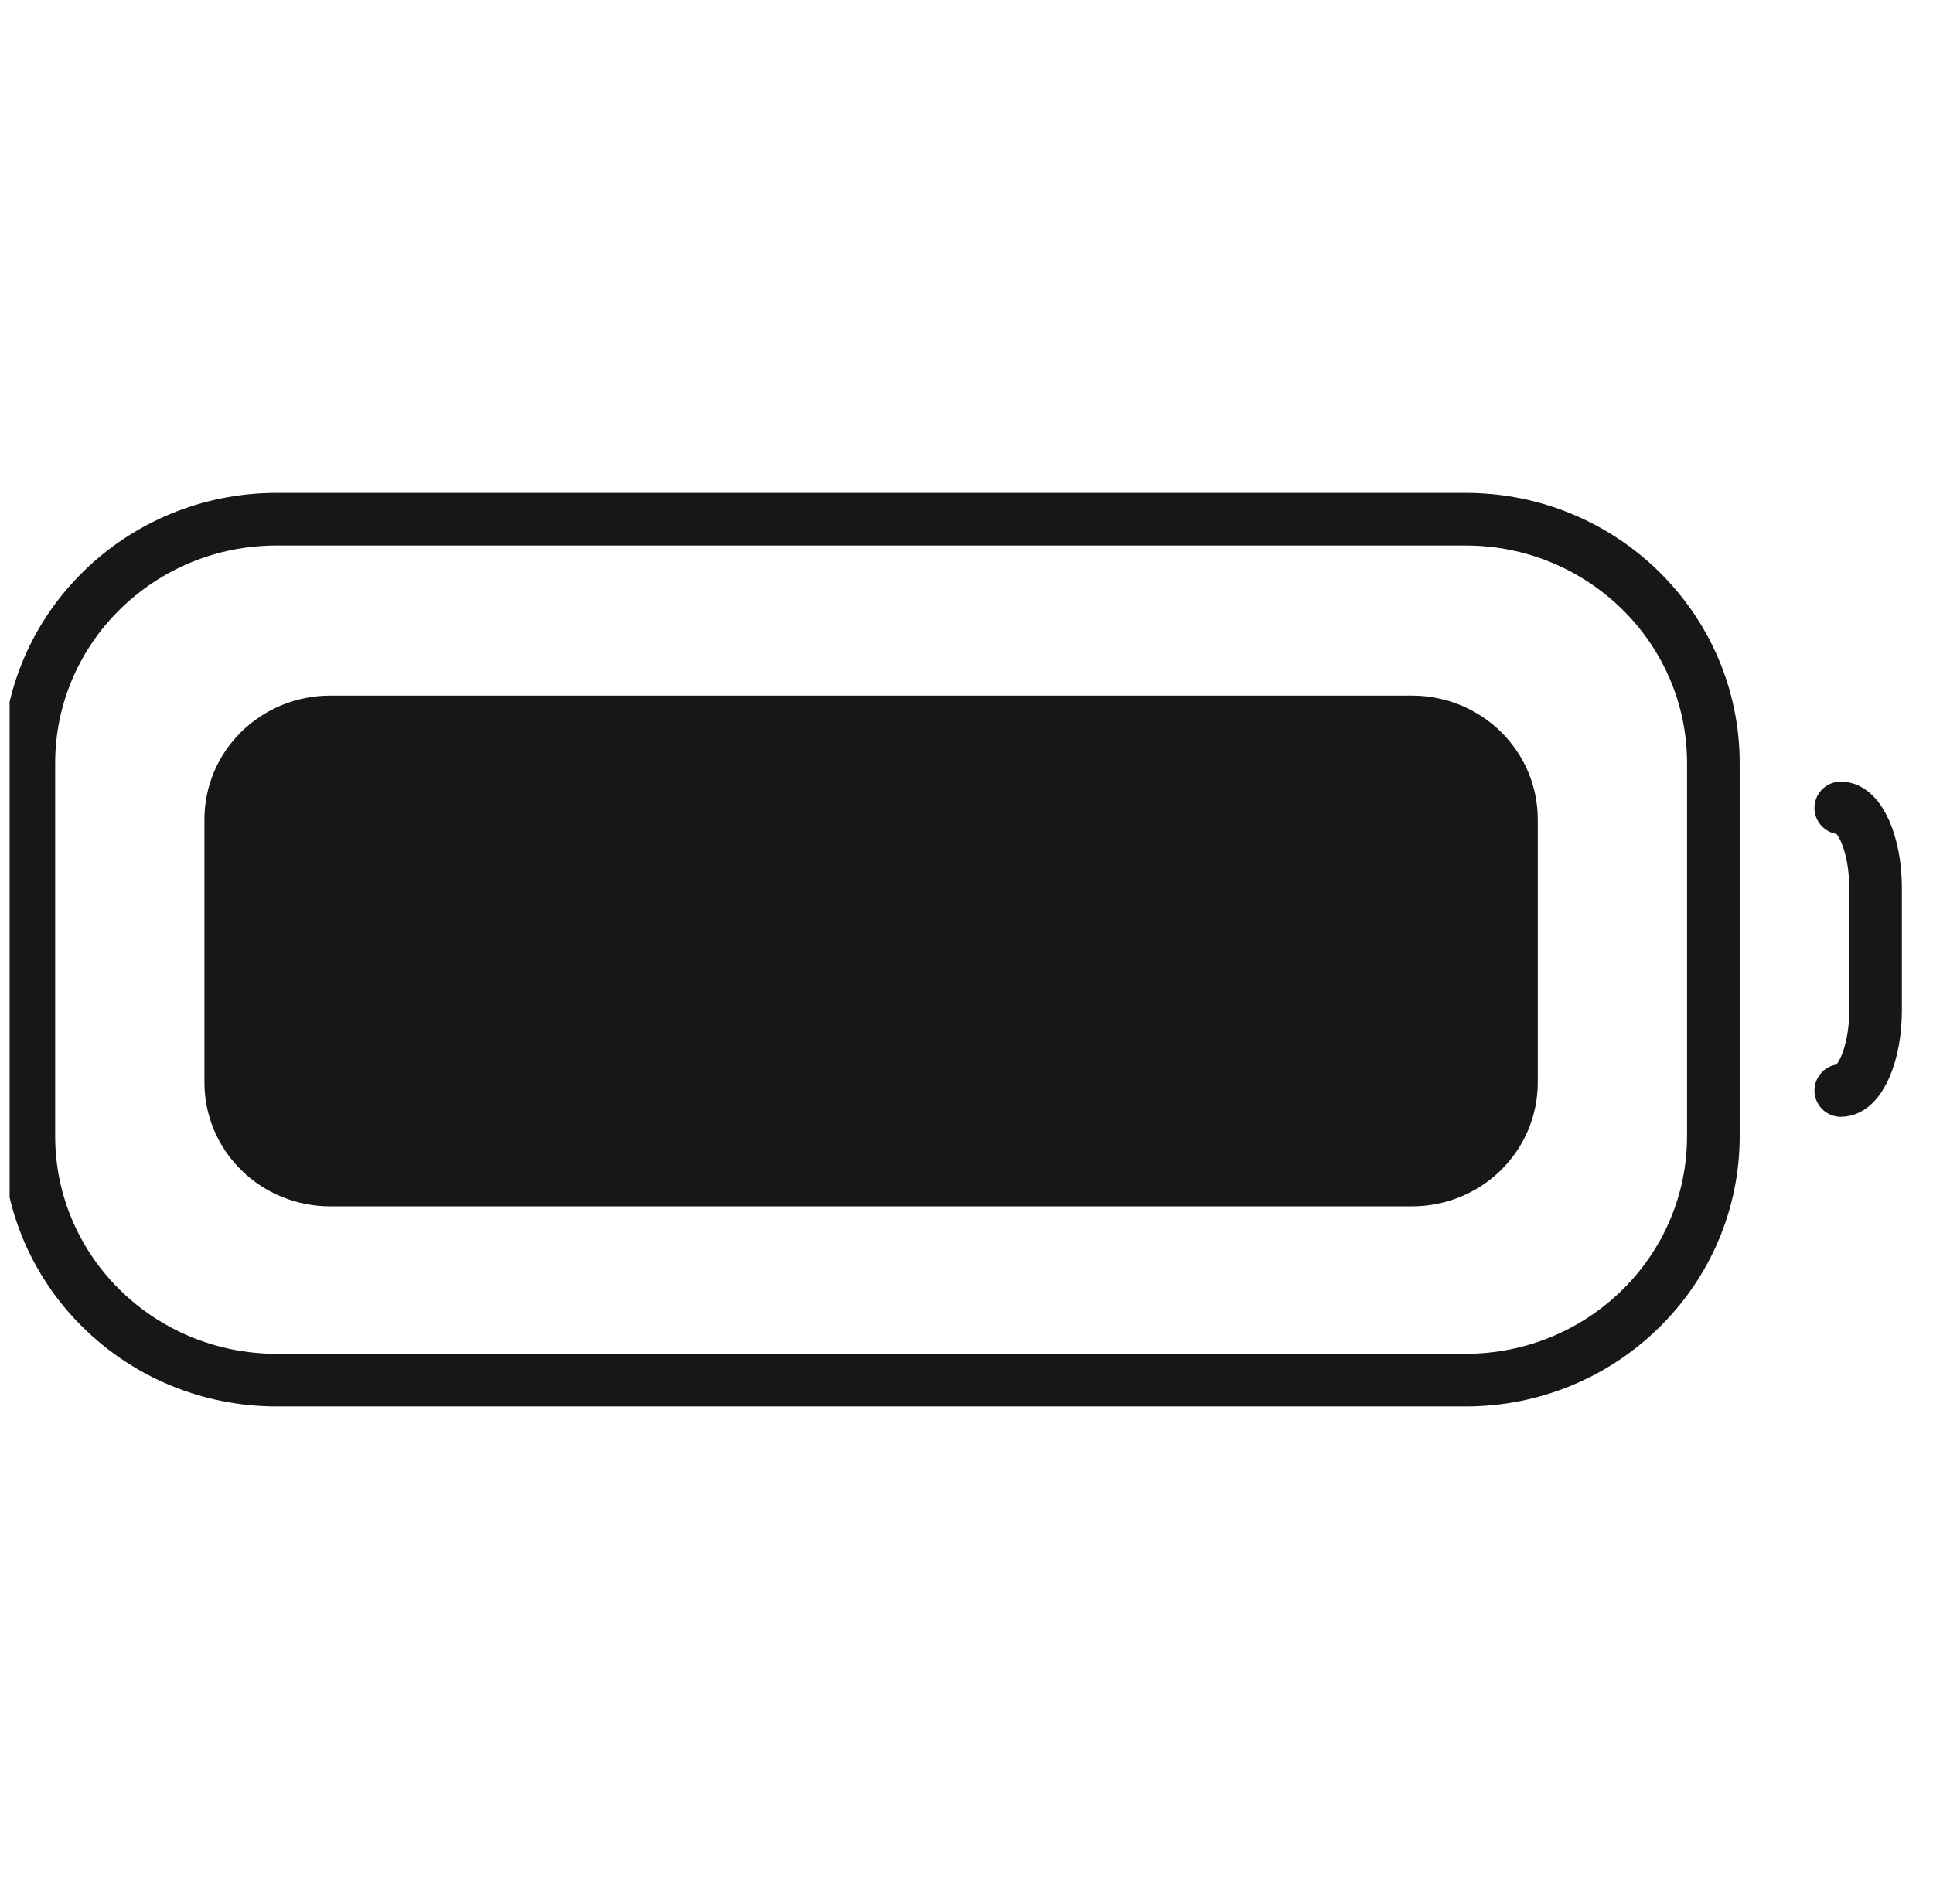 <svg width="67" height="66" viewBox="0 0 67 66" fill="none" xmlns="http://www.w3.org/2000/svg">
<g clip-path="url(#clip0_283_4229)">
<path d="M63.804 28.01C64.453 28.01 65.009 29.257 65.009 30.778V35.038C65.009 36.559 64.453 37.806 63.804 37.806" stroke="#181716" stroke-width="1.825" stroke-linecap="round" stroke-linejoin="round"/>
<path d="M50.799 18H9.588C4.845 18 1 21.787 1 26.458V39.388C1 44.059 4.845 47.846 9.588 47.846H50.799C55.542 47.846 59.387 44.059 59.387 39.388V26.458C59.387 21.787 55.542 18 50.799 18Z" stroke="#181716" stroke-width="1.825" stroke-miterlimit="10"/>
<path d="M48.945 41.822H11.442C10.287 41.822 9.179 41.37 8.362 40.566C7.545 39.761 7.086 38.67 7.086 37.532V28.405C7.086 27.267 7.545 26.176 8.362 25.372C9.179 24.567 10.287 24.115 11.442 24.115H48.945C50.1 24.115 51.208 24.567 52.025 25.372C52.842 26.176 53.301 27.267 53.301 28.405V37.532C53.301 38.67 52.842 39.761 52.025 40.566C51.208 41.37 50.1 41.822 48.945 41.822Z" fill="#181716"/>
</g>
<defs>
<clipPath id="clip0_283_4229">
<rect width="66" height="66" fill="white" transform="translate(0.333)"/>
</clipPath>
</defs>
</svg>
